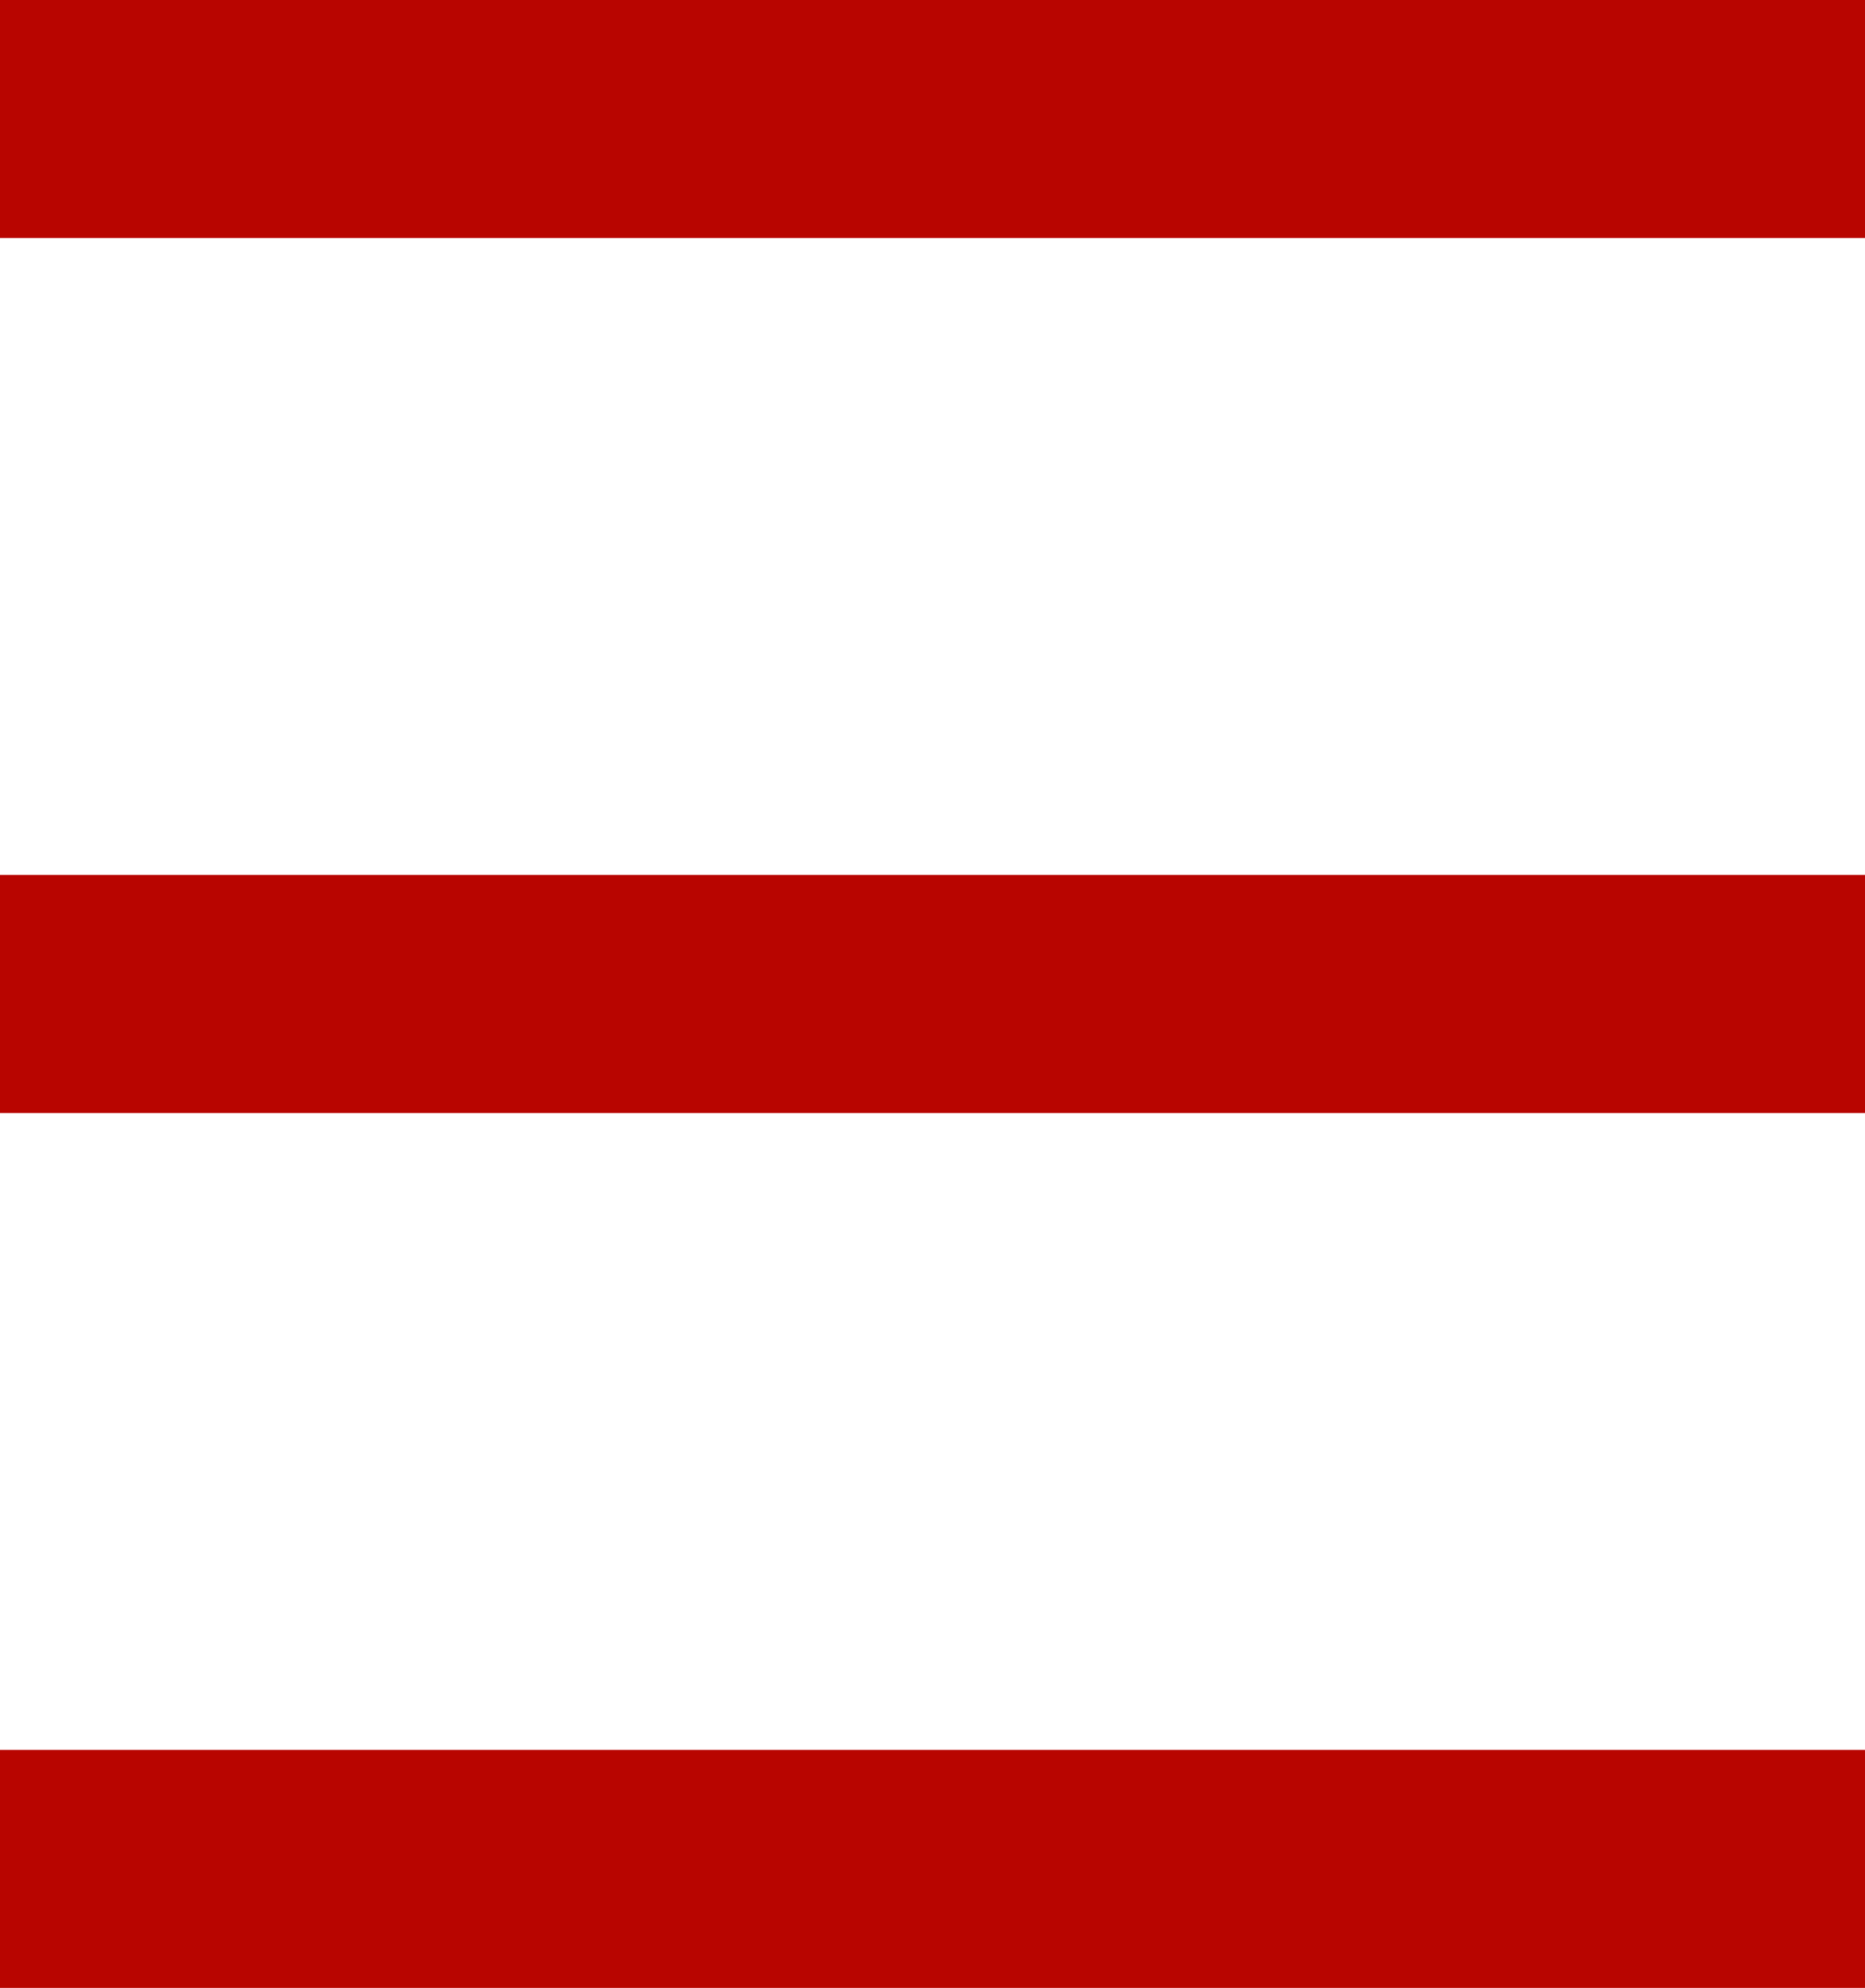 <svg xmlns="http://www.w3.org/2000/svg" viewBox="0 0 47 50.1"><defs><style>.cls-1{fill:none;stroke:#b80500;stroke-miterlimit:10;stroke-width:6px;}</style></defs><g id="レイヤー_2" data-name="レイヤー 2"><g id="ヘッダー"><line class="cls-1" y1="3" x2="47" y2="3"/><line class="cls-1" y1="25.05" x2="47" y2="25.05"/><line class="cls-1" y1="47.1" x2="47" y2="47.1"/></g></g></svg>